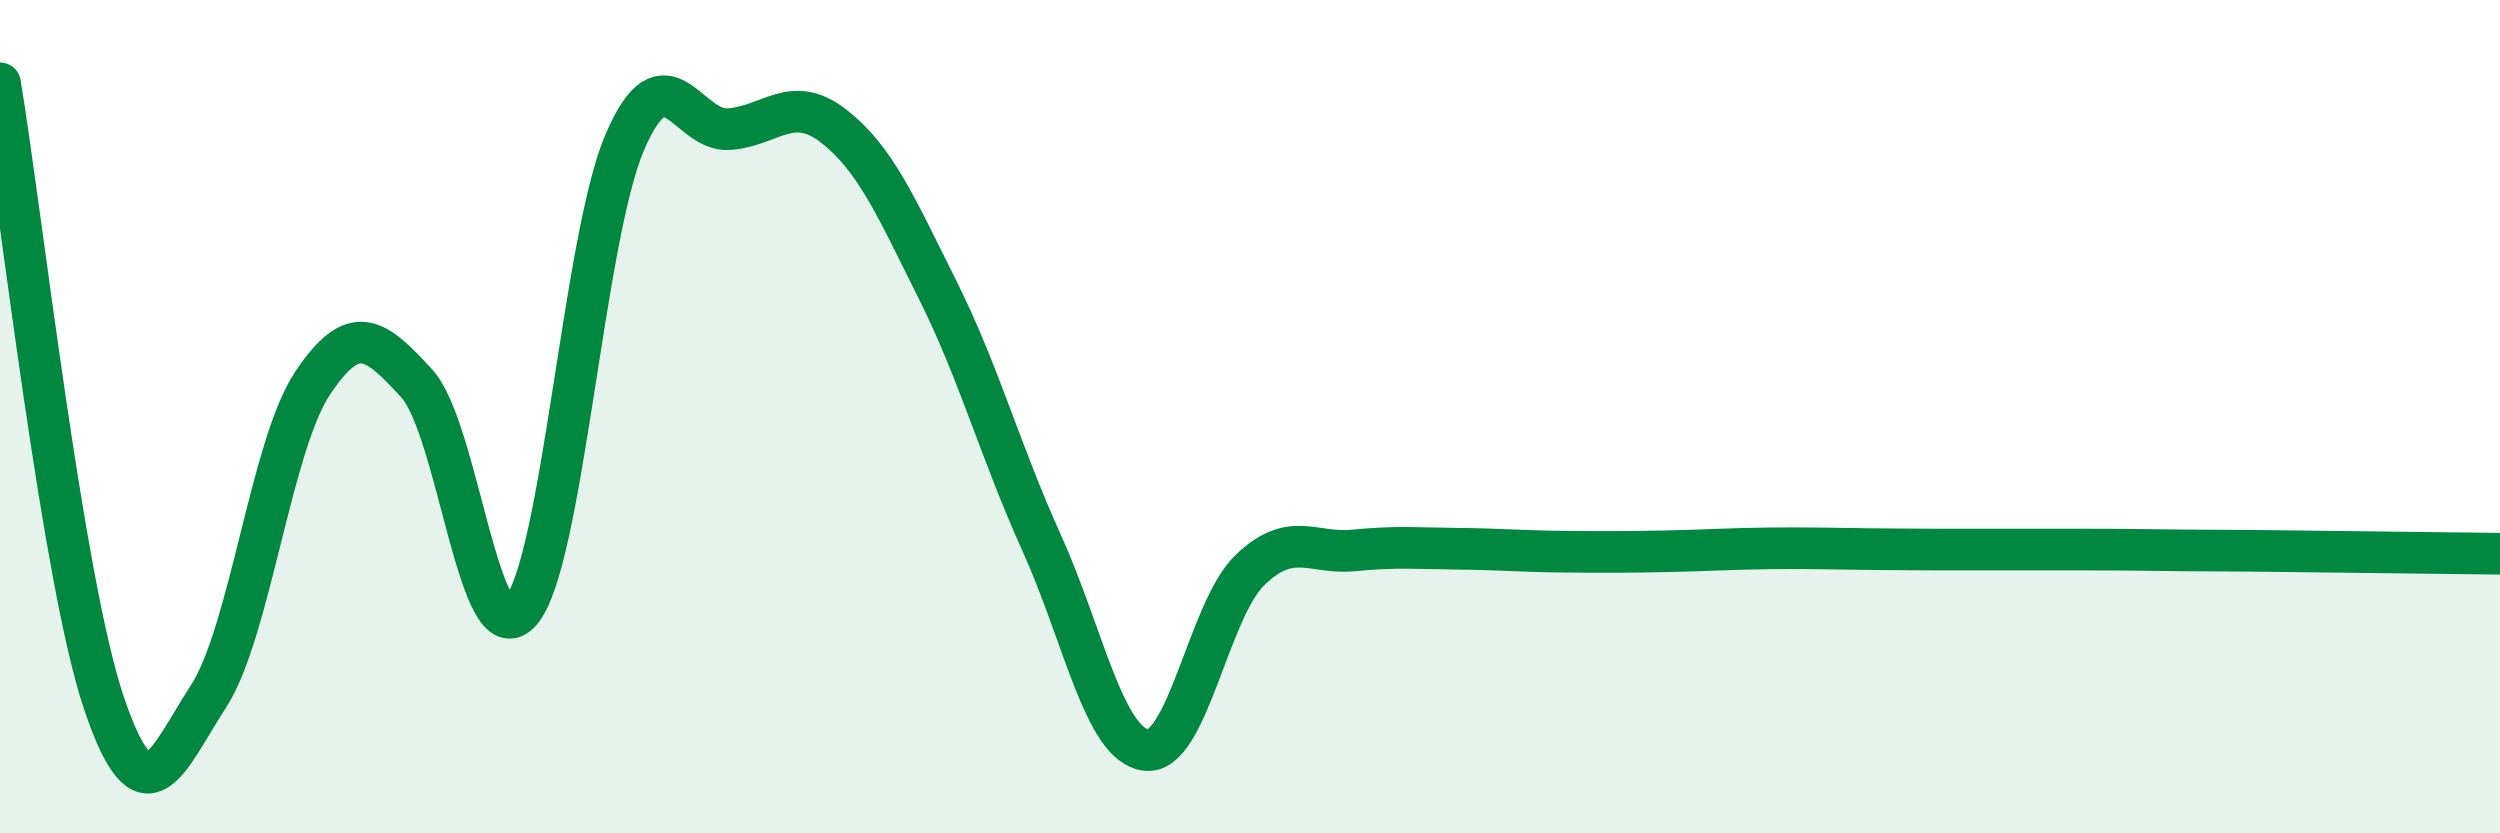 
    <svg width="60" height="20" viewBox="0 0 60 20" xmlns="http://www.w3.org/2000/svg">
      <path
        d="M 0,2 C 0.5,4.98 1.5,13.95 2.5,16.89 C 3.5,19.83 4,18.26 5,16.72 C 6,15.18 6.5,10.7 7.5,9.2 C 8.5,7.7 9,8.11 10,9.2 C 11,10.29 11.5,15.83 12.5,14.67 C 13.5,13.51 14,5.71 15,3.4 C 16,1.09 16.5,3.18 17.5,3.1 C 18.5,3.02 19,2.25 20,3.02 C 21,3.79 21.5,4.95 22.5,6.95 C 23.5,8.95 24,10.82 25,13.03 C 26,15.24 26.5,17.87 27.5,18 C 28.5,18.13 29,14.64 30,13.68 C 31,12.72 31.5,13.31 32.5,13.21 C 33.5,13.11 34,13.16 35,13.17 C 36,13.18 36.5,13.23 37.5,13.24 C 38.5,13.25 39,13.25 40,13.23 C 41,13.21 41.5,13.17 42.5,13.16 C 43.5,13.15 44,13.17 45,13.18 C 46,13.19 46.5,13.19 47.5,13.19 C 48.5,13.19 49,13.19 50,13.19 C 51,13.19 51.5,13.2 52.5,13.21 C 53.5,13.22 53.5,13.21 55,13.23 C 56.5,13.25 59,13.28 60,13.29L60 20L0 20Z"
        fill="#008740"
        opacity="0.1"
        stroke-linecap="round"
        stroke-linejoin="round"
      />
      <path
        d="M 0,2 C 0.5,4.98 1.5,13.95 2.5,16.89 C 3.5,19.83 4,18.26 5,16.72 C 6,15.18 6.5,10.7 7.5,9.2 C 8.5,7.7 9,8.11 10,9.2 C 11,10.29 11.5,15.83 12.5,14.67 C 13.5,13.51 14,5.71 15,3.4 C 16,1.09 16.5,3.18 17.5,3.1 C 18.5,3.02 19,2.25 20,3.02 C 21,3.79 21.5,4.95 22.5,6.95 C 23.5,8.95 24,10.82 25,13.03 C 26,15.24 26.5,17.87 27.5,18 C 28.5,18.13 29,14.64 30,13.68 C 31,12.72 31.5,13.31 32.5,13.21 C 33.5,13.11 34,13.16 35,13.17 C 36,13.18 36.5,13.23 37.5,13.24 C 38.5,13.25 39,13.25 40,13.23 C 41,13.21 41.5,13.17 42.5,13.16 C 43.5,13.15 44,13.17 45,13.18 C 46,13.19 46.5,13.19 47.5,13.19 C 48.5,13.19 49,13.19 50,13.19 C 51,13.19 51.5,13.2 52.5,13.21 C 53.5,13.22 53.5,13.21 55,13.23 C 56.5,13.25 59,13.28 60,13.29"
        stroke="#008740"
        stroke-width="1"
        fill="none"
        stroke-linecap="round"
        stroke-linejoin="round"
      />
    </svg>
  